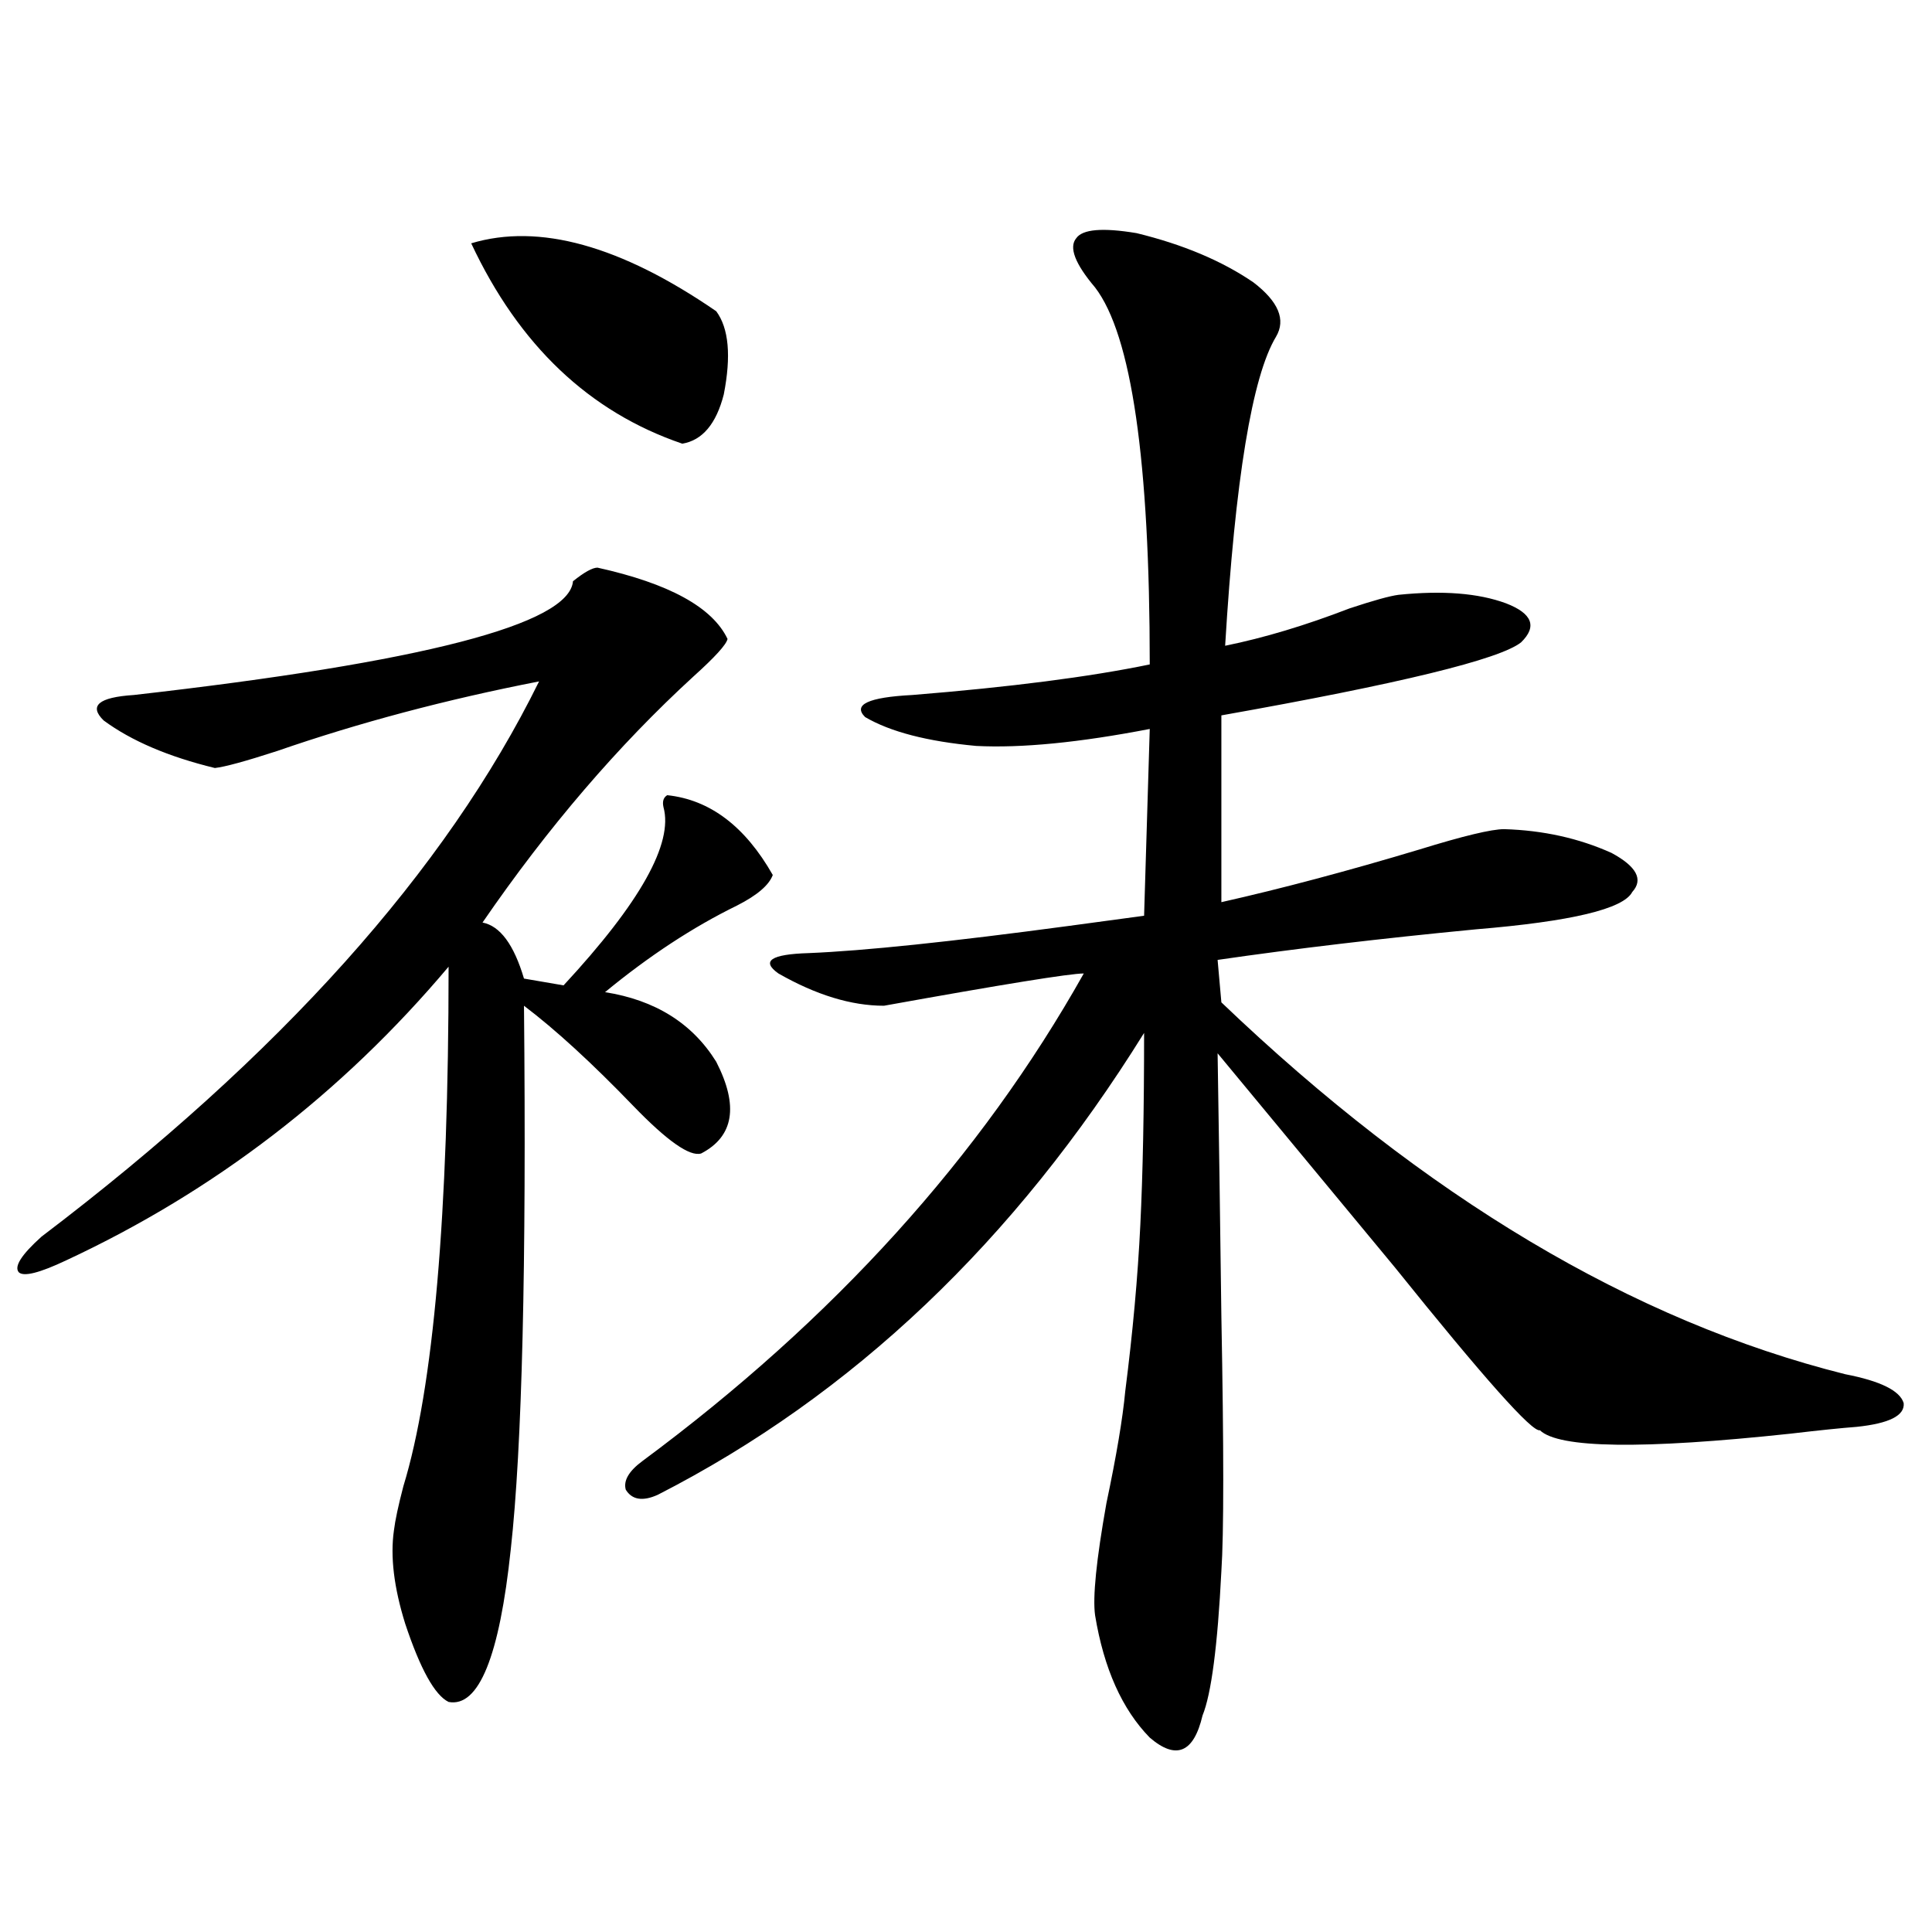 <?xml version="1.0" encoding="utf-8"?>
<!-- Generator: Adobe Illustrator 16.0.0, SVG Export Plug-In . SVG Version: 6.00 Build 0)  -->
<!DOCTYPE svg PUBLIC "-//W3C//DTD SVG 1.1//EN" "http://www.w3.org/Graphics/SVG/1.1/DTD/svg11.dtd">
<svg version="1.1" id="图层_1" xmlns="http://www.w3.org/2000/svg" xmlns:xlink="http://www.w3.org/1999/xlink" x="0px" y="0px"
	 width="1000px" height="1000px" viewBox="0 0 1000 1000" enable-background="new 0 0 1000 1000" xml:space="preserve">
<path d="M309.261,293.813c37.072,8.212,59.511,20.517,67.315,36.914c-0.656,2.938-6.509,9.38-17.561,19.336
	c-39.023,35.747-75.456,78.223-109.266,127.441c9.1,1.758,16.25,11.426,21.463,29.004l20.487,3.516
	c39.664-42.765,56.904-73.526,51.706-92.285c-0.656-2.925,0-4.972,1.951-6.152c22.103,2.349,40.319,16.122,54.633,41.309
	c-1.951,5.273-8.14,10.547-18.536,15.82c-22.774,11.138-45.532,26.079-68.291,44.824c26.005,4.106,45.197,16.122,57.56,36.035
	c11.707,22.852,9.1,38.672-7.805,47.461c-5.854,1.758-17.561-6.44-35.121-24.609c-21.463-22.261-40.334-39.551-56.584-51.855
	c1.296,134.774-0.976,228.516-6.829,281.25c-5.854,55.659-16.585,82.026-32.194,79.102c-7.165-3.516-14.634-17.001-22.438-40.43
	c-5.854-18.759-7.805-34.854-5.854-48.34c0.64-5.273,2.271-12.882,4.878-22.852c15.609-50.977,23.414-140.625,23.414-268.945
	c-55.288,65.63-121.308,116.317-198.044,152.051c-13.658,6.454-21.798,8.501-24.39,6.152c-2.607-2.925,1.296-9.077,11.707-18.457
	C145.027,546.36,230.879,450.56,279.018,352.699c-48.139,9.38-93.336,21.396-135.606,36.035
	c-16.265,5.273-26.996,8.212-32.194,8.789c-24.07-5.851-43.261-14.063-57.56-24.609c-7.805-7.608-2.607-12.003,15.609-13.184
	c149.585-16.987,225.36-36.612,227.312-58.887C302.432,296.161,306.655,293.813,309.261,293.813z M243.897,125.941
	c35.121-10.547,77.391,1.181,126.826,35.156c6.494,8.789,7.805,23.153,3.902,43.066c-3.902,15.243-11.067,23.73-21.463,25.488
	C305.023,213.255,268.607,178.676,243.897,125.941z M588.279,120.668c24.054,5.864,44.221,14.364,60.486,25.488
	c13.003,9.97,16.905,19.336,11.707,28.125c-12.363,20.517-21.143,73.828-26.341,159.961c20.152-4.093,41.615-10.547,64.389-19.336
	c12.347-4.093,20.807-6.44,25.365-7.031c22.759-2.335,41.295-0.879,55.608,4.395c13.658,5.273,16.25,12.017,7.805,20.215
	c-11.067,8.789-62.773,21.396-155.118,37.793v96.68c31.219-7.031,65.364-16.108,102.437-27.246
	c22.759-7.031,37.392-10.547,43.901-10.547c20.152,0.591,38.688,4.696,55.608,12.305c13.003,7.031,16.585,13.774,10.731,20.215
	c-4.558,8.789-31.554,15.243-80.974,19.336c-48.779,4.696-93.336,9.97-133.655,15.82l1.951,21.973
	c105.363,100.786,212.998,164.946,322.919,192.48c18.201,3.516,28.292,8.501,30.243,14.941c0.64,6.454-7.485,10.547-24.39,12.305
	c-7.805,0.591-19.192,1.758-34.146,3.516c-76.751,8.212-119.997,7.622-129.753-1.758c-3.902,1.181-28.948-26.944-75.12-84.375
	c-34.481-41.597-65.044-78.511-91.705-110.742c0.64,39.263,1.296,84.677,1.951,136.23c1.296,68.555,1.296,112.5,0,131.836
	c-1.951,38.672-5.213,63.569-9.756,74.707c-4.558,19.336-13.658,23.14-27.316,11.426c-14.314-14.653-23.749-35.747-28.292-63.281
	c-1.311-9.38,0.64-28.702,5.854-58.008c5.198-24.609,8.445-43.945,9.756-58.008c3.902-30.46,6.494-59.175,7.805-86.133
	c1.296-26.367,1.951-59.464,1.951-99.316C525.186,642.45,441.285,722.142,340.48,773.695c-7.805,3.516-13.338,2.637-16.585-2.637
	c-1.311-4.683,1.616-9.668,8.78-14.941c98.854-73.237,174.95-157.324,228.287-252.246c-7.164,0-41.63,5.575-103.412,16.699
	c-16.92,0-35.121-5.562-54.633-16.699c-9.116-6.44-3.902-9.956,15.609-10.547c28.612-1.167,73.489-5.851,134.631-14.063
	c17.561-2.335,30.563-4.093,39.023-5.273l2.927-96.68c-36.432,7.031-66.34,9.97-89.754,8.789
	c-25.365-2.335-44.557-7.319-57.56-14.941c-6.509-6.44,1.616-10.245,24.39-11.426c50.73-4.093,91.705-9.366,122.924-15.82
	c0-105.469-9.436-170.508-28.292-195.117c-10.411-12.305-13.658-20.792-9.756-25.488
	C560.307,118.622,570.718,117.743,588.279,120.668z"/>
</svg>
